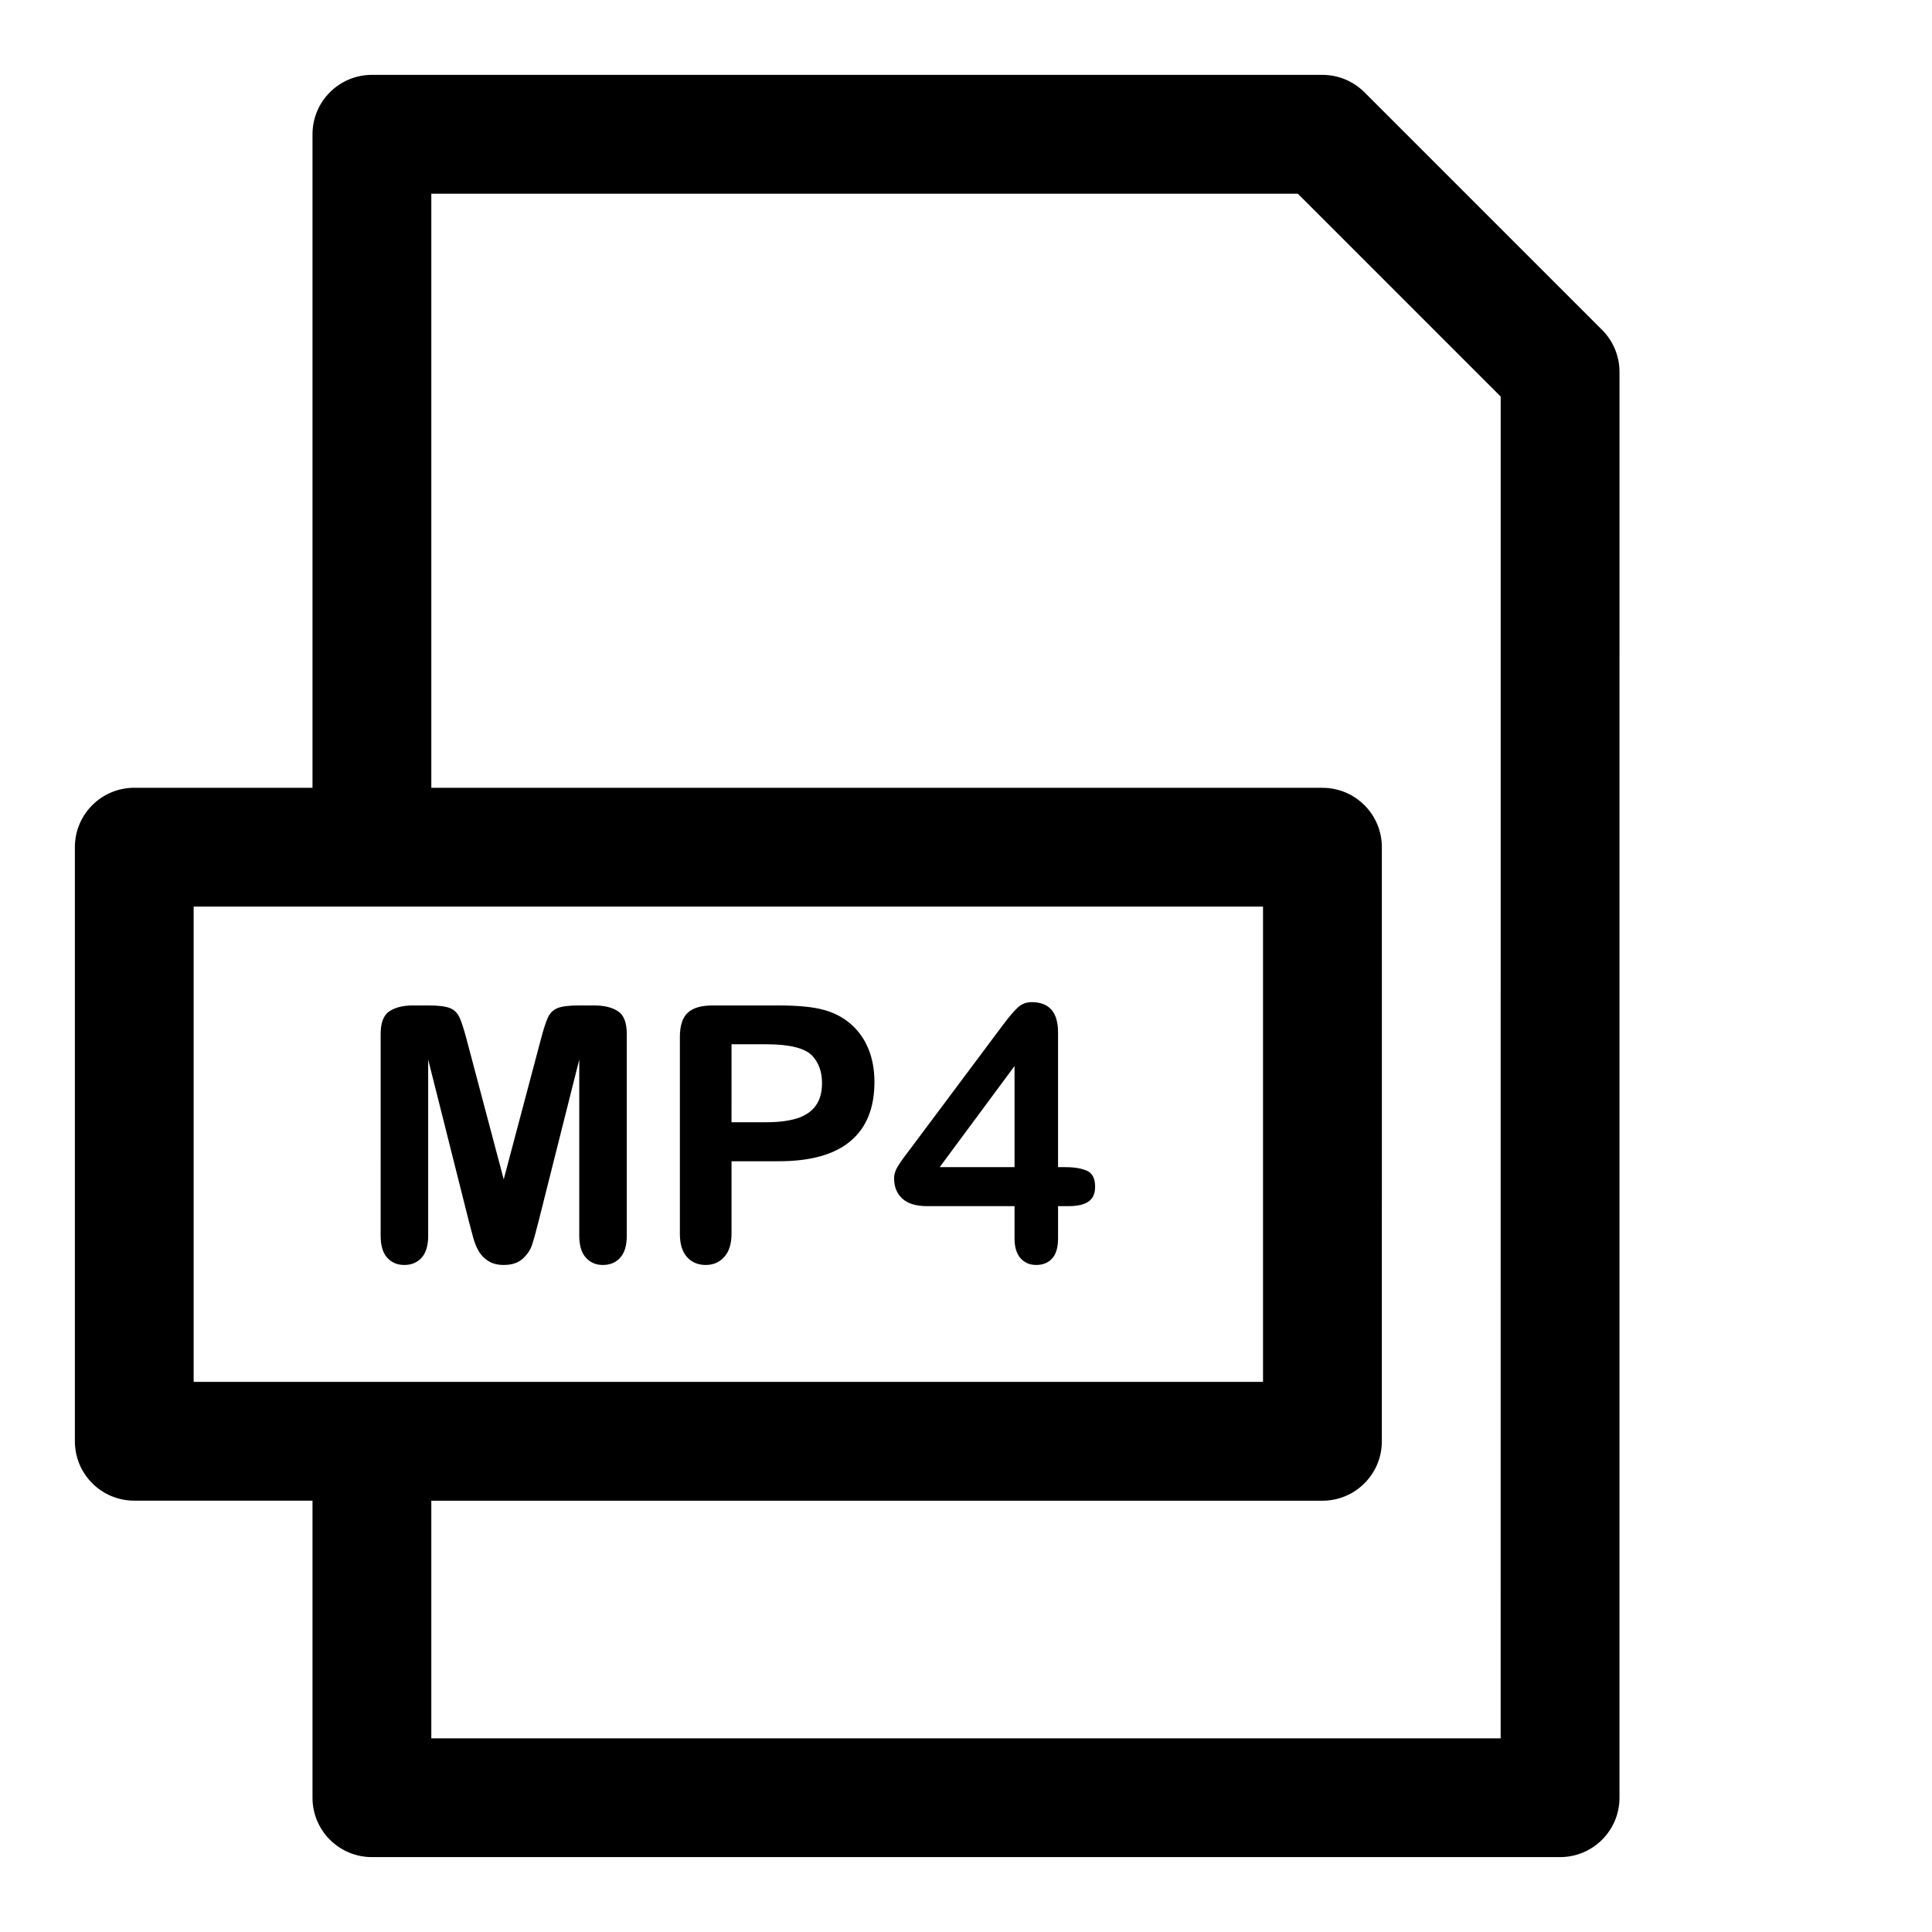 <?xml version="1.0" encoding="UTF-8"?>
<!-- Uploaded to: SVG Repo, www.svgrepo.com, Generator: SVG Repo Mixer Tools -->
<svg fill="#000000" width="800px" height="800px" version="1.1" viewBox="144 144 512 512" xmlns="http://www.w3.org/2000/svg">
 <g>
  <path d="m568.57 231.43-62.977-62.977c-2.953-2.949-6.957-4.613-11.133-4.613h-251.9c-8.695 0-15.746 7.043-15.746 15.746v173.18h-47.23c-8.695 0-15.742 7.043-15.742 15.742v157.44c0 8.703 7.051 15.742 15.742 15.742h47.23v78.719c0 8.703 7.051 15.742 15.742 15.742h314.88c8.695 0 15.742-7.043 15.742-15.742l0.004-377.85c0-4.184-1.66-8.18-4.613-11.133zm-373.25 152.83h283.39v125.95h-283.39zm346.37 220.42h-283.39v-62.977h236.16c8.695 0 15.742-7.043 15.742-15.742l0.004-157.44c0-8.703-7.051-15.742-15.742-15.742l-236.16-0.004v-157.44h229.64l53.754 53.754z"/>
  <path d="m251.15 479.23c1.906 0 3.445-0.645 4.598-1.938 1.152-1.289 1.723-3.231 1.723-5.812v-46.68l10.84 43.082c0.367 1.414 0.738 2.785 1.09 4.09 0.352 1.309 0.828 2.492 1.445 3.566 0.617 1.078 1.477 1.969 2.582 2.66 1.105 0.691 2.461 1.031 4.059 1.031 2.121 0 3.781-0.539 4.981-1.613s2.031-2.262 2.477-3.566c0.445-1.309 1.016-3.367 1.723-6.164l10.84-43.082v46.676c0 2.582 0.586 4.519 1.754 5.812 1.168 1.289 2.66 1.938 4.473 1.938 1.938 0 3.492-0.645 4.644-1.938 1.152-1.293 1.723-3.231 1.723-5.812v-53.504c0-2.953-0.77-4.938-2.305-5.965-1.539-1.031-3.613-1.551-6.227-1.551l-4.246-0.004c-2.551 0-4.398 0.23-5.551 0.691-1.152 0.461-2.016 1.293-2.566 2.492s-1.184 3.152-1.891 5.859l-9.824 37.039-9.824-37.039c-0.707-2.707-1.34-4.66-1.891-5.859-0.551-1.199-1.398-2.031-2.551-2.492-1.152-0.461-3.012-0.691-5.566-0.691h-4.246c-2.613 0-4.691 0.523-6.227 1.551-1.535 1.031-2.305 3.012-2.305 5.965l-0.004 53.508c0 2.613 0.586 4.566 1.754 5.844 1.168 1.277 2.676 1.906 4.519 1.906z"/>
  <path d="m331.04 479.23c1.969 0 3.598-0.707 4.887-2.121 1.289-1.414 1.938-3.492 1.938-6.227v-19.141h12.547c8.395 0 14.715-1.77 18.957-5.32 4.242-3.551 6.367-8.777 6.367-15.668 0-3.231-0.523-6.133-1.566-8.719-1.047-2.582-2.566-4.766-4.582-6.551-2.012-1.785-4.414-3.059-7.18-3.828-2.797-0.801-6.797-1.199-11.992-1.199h-17.574c-3.012 0-5.211 0.645-6.594 1.938-1.383 1.289-2.074 3.445-2.074 6.457v52.121c0 2.707 0.629 4.766 1.891 6.164 1.254 1.398 2.914 2.094 4.977 2.094zm6.824-58.488h9.223c6.121 0 10.164 1 12.129 2.996 1.754 1.875 2.629 4.305 2.629 7.289 0 2.492-0.57 4.504-1.707 6.043-1.137 1.539-2.785 2.644-4.953 3.32s-4.875 1.016-8.102 1.016h-9.223z"/>
  <path d="m389.71 463.64h23.156v8.578c0 2.305 0.539 4.059 1.598 5.242 1.062 1.184 2.445 1.77 4.164 1.77 1.754 0 3.152-0.57 4.199-1.723s1.566-2.922 1.566-5.289v-8.578h2.812c2.336 0 4.09-0.398 5.258-1.215s1.754-2.121 1.754-3.906c0-2.184-0.707-3.598-2.137-4.242-1.43-0.645-3.336-0.969-5.703-0.969h-1.984v-35.703c0-5.352-2.336-8.027-7.012-8.027-1.445 0-2.676 0.492-3.707 1.461s-2.352 2.523-3.953 4.676l-24.445 32.703c-0.676 0.891-1.246 1.645-1.707 2.262-0.461 0.617-0.906 1.262-1.34 1.922-0.43 0.66-0.754 1.289-0.969 1.891-0.207 0.602-0.316 1.184-0.316 1.766 0 2.273 0.738 4.074 2.199 5.398 1.457 1.324 3.641 1.984 6.566 1.984zm23.152-37.133v26.797h-19.836z"/>
 </g>
</svg>